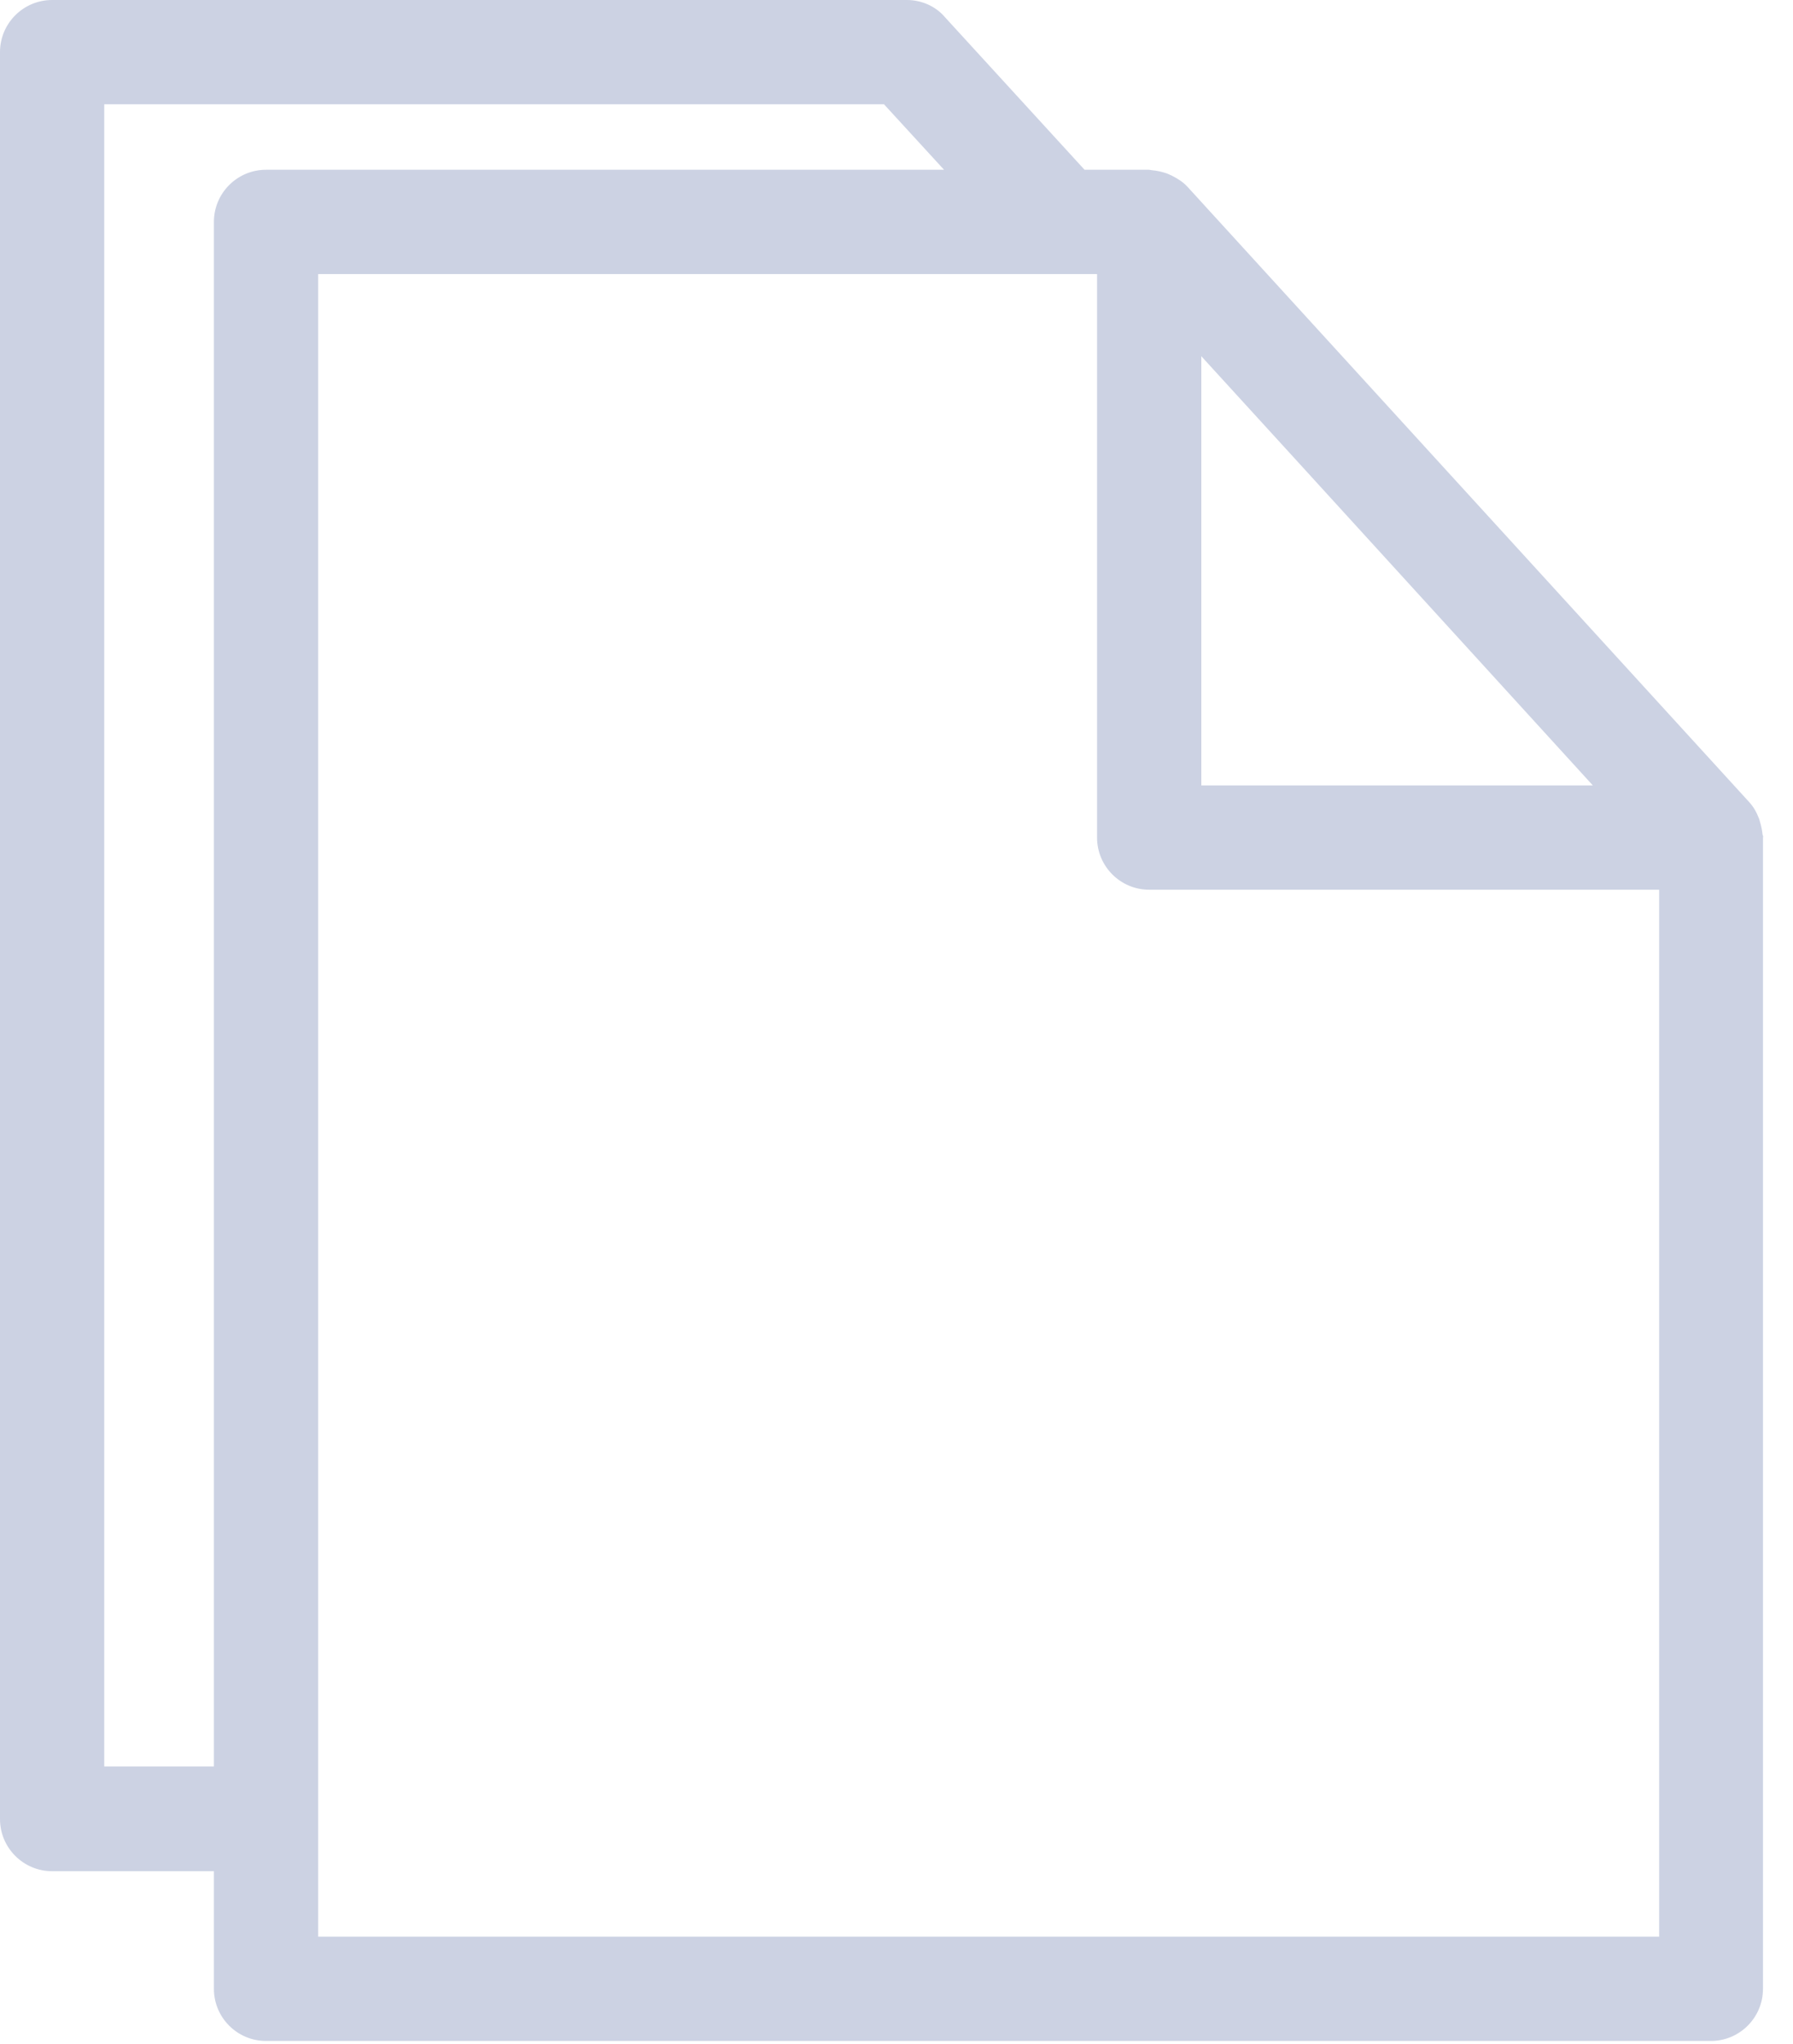 <svg width="43" height="49" viewBox="0 0 43 49" fill="none" xmlns="http://www.w3.org/2000/svg">
<path fill-rule="evenodd" clip-rule="evenodd" d="M42.21 19.71C42.24 19.81 42.26 19.91 42.27 20.01C42.28 20.03 42.29 20.06 42.28 20.08V47.68C42.28 48.37 41.72 48.93 41.03 48.93H6.38C5.69 48.93 5.13 48.37 5.13 47.68V44.86H1.25C0.56 44.86 0 44.3 0 43.61V1.25C0 0.56 0.56 0 1.25 0H21.75C22.1 0 22.44 0.15 22.66 0.41L26.01 4.07H27.55C27.58 4.07 27.6 4.08 27.62 4.08C27.75 4.09 27.87 4.12 27.99 4.16C28.03 4.18 28.06 4.19 28.1 4.21C28.24 4.28 28.37 4.36 28.48 4.48L41.95 19.23C42.007 19.293 42.054 19.358 42.093 19.427C42.123 19.48 42.148 19.534 42.17 19.59C42.19 19.63 42.2 19.67 42.21 19.71ZM31.03 10.97L28.81 8.54V18.83H38.2L31.03 10.97ZM22.64 4.07L21.2 2.5H2.5V42.35H5.13V5.32C5.13 4.63 5.69 4.07 6.38 4.07H22.64ZM27.56 21.33C26.87 21.33 26.31 20.77 26.31 20.08V6.57H7.63V46.43H39.79V21.33H27.56Z" fill="#CCD2E3"/>
</svg>

